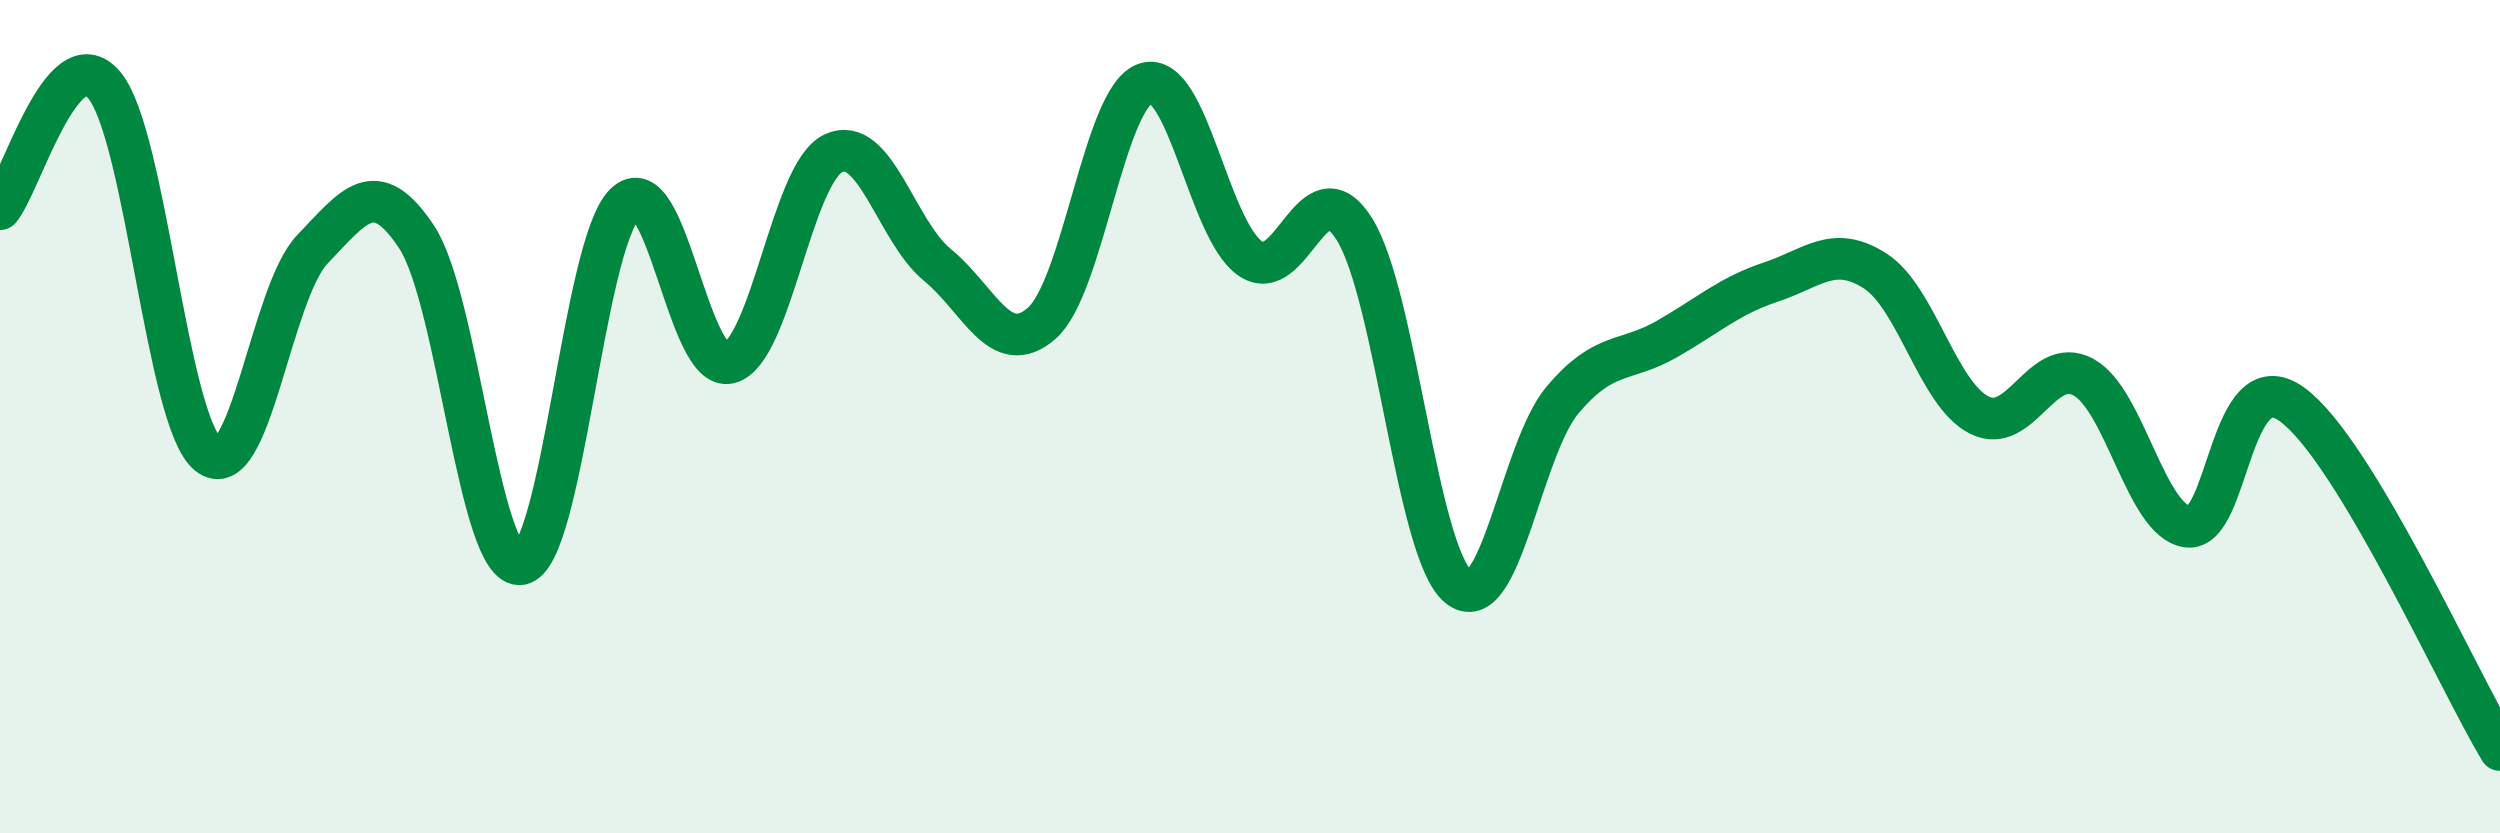 
    <svg width="60" height="20" viewBox="0 0 60 20" xmlns="http://www.w3.org/2000/svg">
      <path
        d="M 0,5.02 C 0.5,4.42 1.5,0.86 2.5,2.04 C 3.5,3.22 4,10.12 5,10.91 C 6,11.7 6.5,7.02 7.5,5.98 C 8.5,4.94 9,4.18 10,5.69 C 11,7.2 11.5,13.7 12.5,13.54 C 13.5,13.38 14,5.86 15,4.89 C 16,3.92 16.5,8.95 17.5,8.71 C 18.5,8.47 19,4.15 20,3.68 C 21,3.21 21.5,5.54 22.5,6.36 C 23.5,7.18 24,8.63 25,7.76 C 26,6.89 26.5,2.31 27.5,2 C 28.5,1.69 29,5.5 30,6.2 C 31,6.9 31.5,3.91 32.5,5.49 C 33.5,7.07 34,13.26 35,14.08 C 36,14.9 36.5,10.79 37.5,9.6 C 38.5,8.41 39,8.71 40,8.14 C 41,7.57 41.5,7.1 42.5,6.77 C 43.5,6.44 44,5.86 45,6.5 C 46,7.14 46.5,9.45 47.5,9.96 C 48.5,10.47 49,8.51 50,9.05 C 51,9.59 51.5,12.51 52.5,12.64 C 53.5,12.77 53.5,8.63 55,9.7 C 56.5,10.77 59,16.34 60,18L60 20L0 20Z"
        fill="#008740"
        opacity="0.1"
        stroke-linecap="round"
        stroke-linejoin="round"
      />
      <path
        d="M 0,5.02 C 0.5,4.42 1.5,0.86 2.5,2.04 C 3.5,3.22 4,10.12 5,10.91 C 6,11.7 6.5,7.02 7.5,5.98 C 8.5,4.94 9,4.18 10,5.69 C 11,7.2 11.5,13.7 12.5,13.54 C 13.5,13.38 14,5.86 15,4.89 C 16,3.92 16.5,8.95 17.5,8.71 C 18.5,8.47 19,4.15 20,3.68 C 21,3.21 21.5,5.54 22.5,6.36 C 23.5,7.18 24,8.63 25,7.76 C 26,6.89 26.5,2.31 27.5,2 C 28.5,1.69 29,5.5 30,6.2 C 31,6.9 31.5,3.91 32.5,5.49 C 33.5,7.07 34,13.26 35,14.08 C 36,14.9 36.5,10.79 37.5,9.6 C 38.5,8.41 39,8.71 40,8.14 C 41,7.57 41.5,7.1 42.5,6.77 C 43.5,6.44 44,5.86 45,6.5 C 46,7.14 46.5,9.45 47.5,9.96 C 48.5,10.47 49,8.51 50,9.05 C 51,9.59 51.5,12.51 52.5,12.64 C 53.5,12.77 53.5,8.63 55,9.7 C 56.5,10.77 59,16.34 60,18"
        stroke="#008740"
        stroke-width="1"
        fill="none"
        stroke-linecap="round"
        stroke-linejoin="round"
      />
    </svg>
  